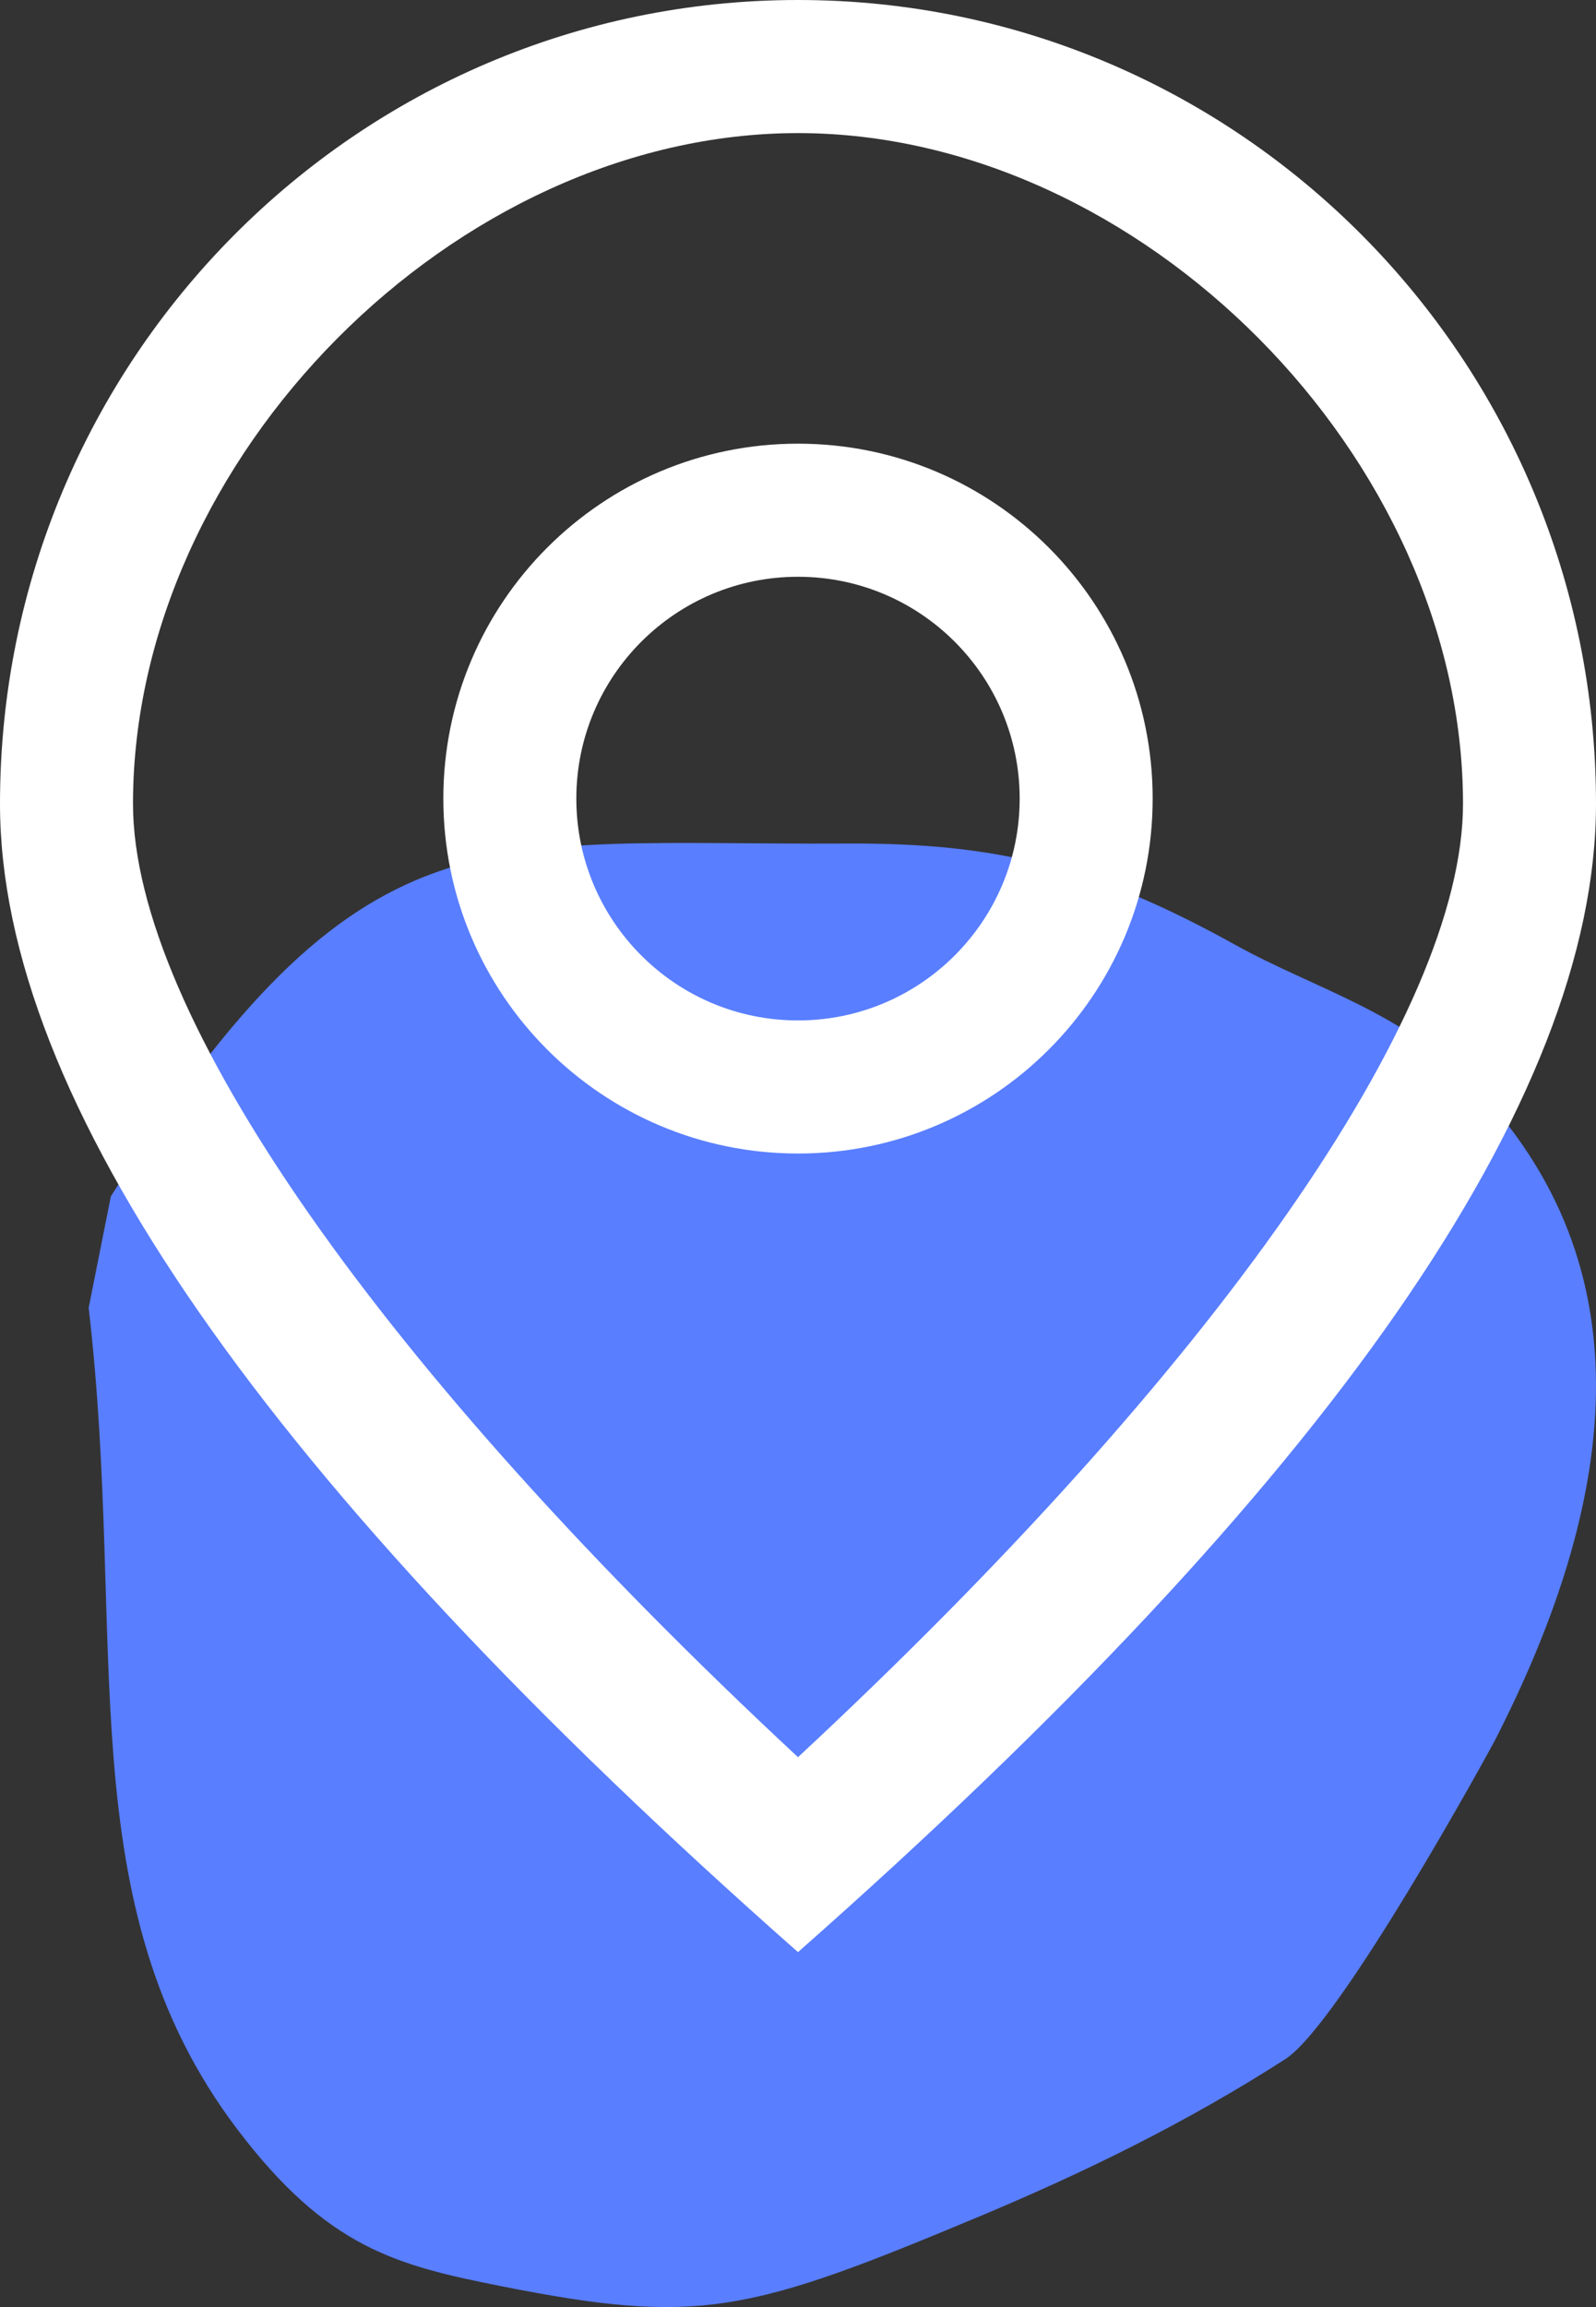 <svg xmlns="http://www.w3.org/2000/svg" xmlns:xlink="http://www.w3.org/1999/xlink" width="36px" height="52px" viewBox="0 0 36 52"><rect x="0" y="0" width="36" height="52" fill="#333333" stroke="none"/><title>Group 4</title><desc>Created with Sketch.</desc><defs></defs><g id="UI" stroke="none" stroke-width="1" fill="none" fill-rule="evenodd"><g id="RTS-FB-Intake-Form" transform="translate(-738, -555)"><g id="Group-4" transform="translate(726, 551)"><rect id="Rectangle-4" x="0" y="0" width="60" height="60"></rect><g id="Group-10" transform="translate(12, 4)"><path d="M2,29.477 C2.878,37.009 1.513,42.917 5.343,47.98 C7.379,50.672 8.952,51.061 11.291,51.526 C15.775,52.419 16.893,52.131 22.081,49.962 C24.417,48.985 26.739,47.859 28.991,46.412 C30.227,45.617 33.613,39.435 33.724,39.219 C36.242,34.296 37.395,28.847 33.305,24.533 C31.657,22.795 29.686,22.307 27.859,21.294 C24.69,19.537 22.471,18.995 19.101,19.013 C10.8,19.058 8.161,18.068 2.501,26.964 L2,29.477 Z" id="Path-5-Copy" fill="#597EFF"></path><g id="Group-3" fill-rule="nonzero" fill="#FFFFFF"><path d="M18,44 C6,33.416 0,24.788 0,18.118 C0,8.112 8.059,0 18,0 C27.941,0 36,8.112 36,18.118 C36,24.788 30,33.416 18,44 Z M33,18.118 C33,10.315 25.726,3 18,3 C10.274,3 3,10.315 3,18.118 C3,22.866 8.586,30.851 18,39.606 C27.414,30.851 33,22.866 33,18.118 Z" id="Oval-11"></path><path d="M18,26 C13.582,26 10,22.418 10,18 C10,13.582 13.582,10 18,10 C22.418,10 26,13.582 26,18 C26,22.418 22.418,26 18,26 Z M18,23 C20.761,23 23,20.761 23,18 C23,15.239 20.761,13 18,13 C15.239,13 13,15.239 13,18 C13,20.761 15.239,23 18,23 Z" id="Oval"></path></g></g></g></g></g></svg>